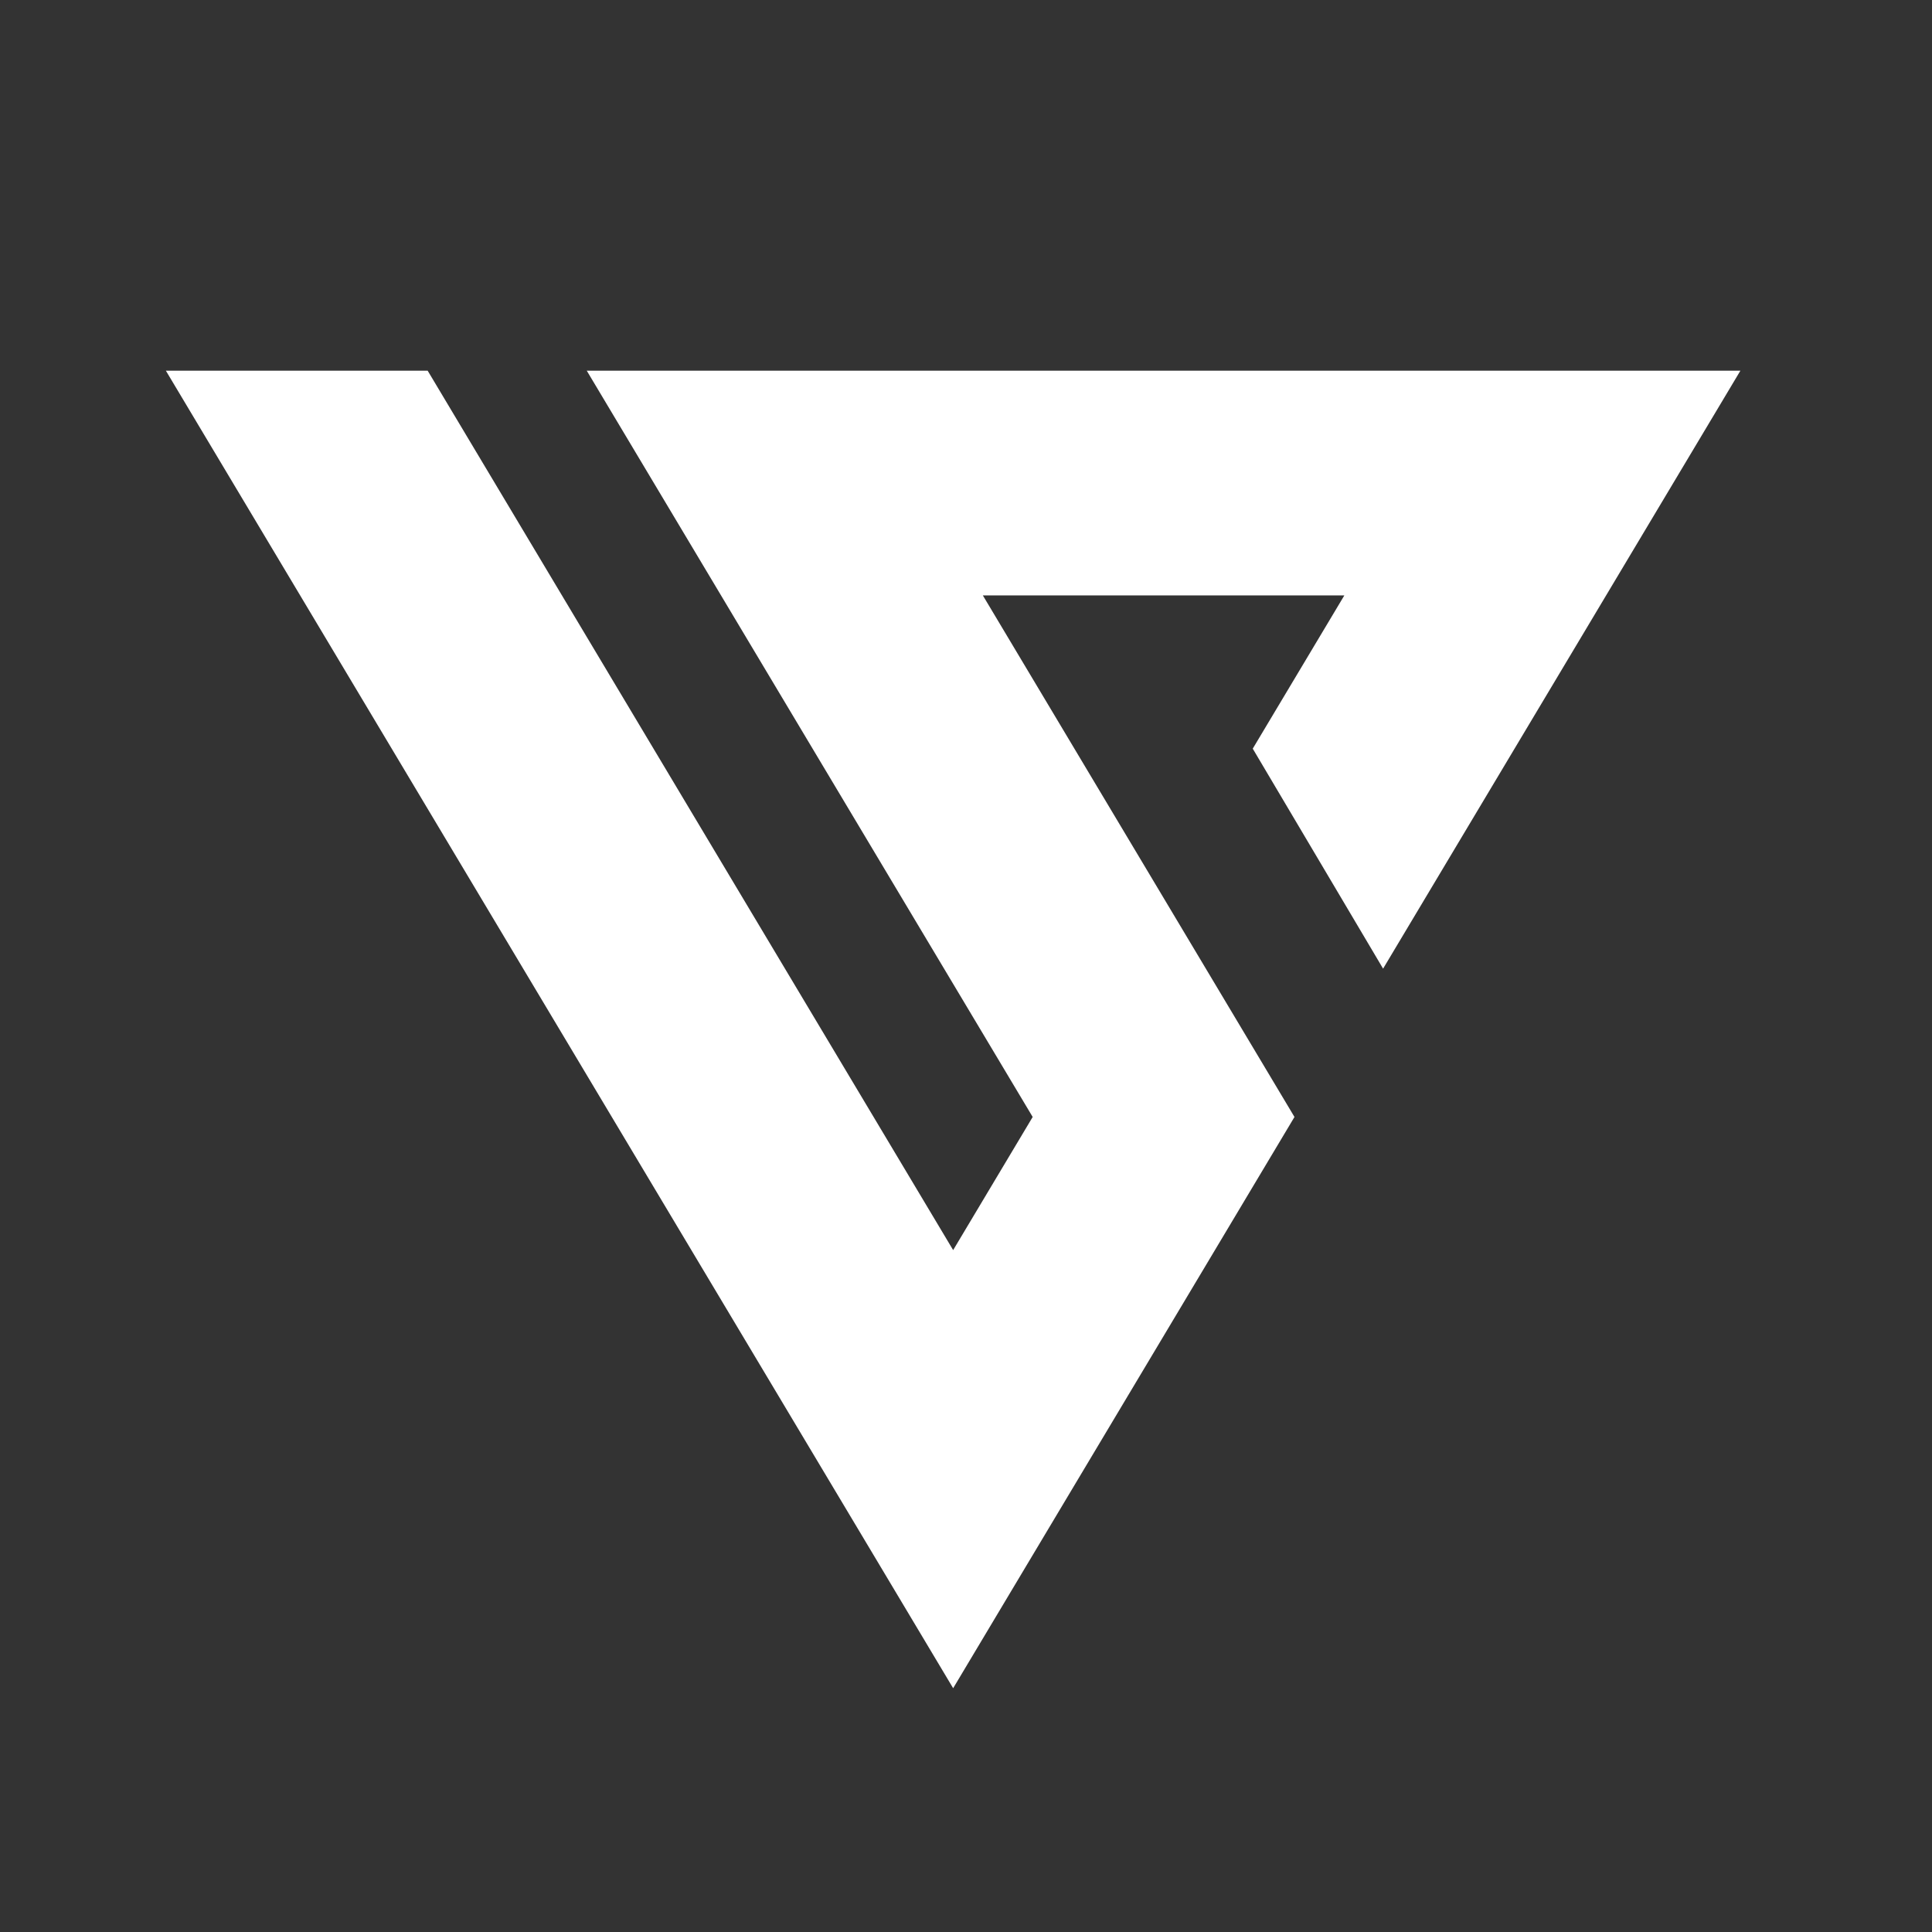 <svg xmlns="http://www.w3.org/2000/svg" xmlns:xlink="http://www.w3.org/1999/xlink" version="1.1" id="Layer_1" x="0px" y="0px" viewBox="0 0 576 576" style="enable-background:new 0 0 576 576;" xml:space="preserve"><rect x="0" y="0" width="576" height="576" fill="#333333" stroke="none"/> <style type="text/css"> .st0{fill:#FFFFFF;} </style> <polygon class="st0" points="412.35,288.79 518.88,110.51 174.93,110.51 307.88,333.01 284.17,372.7 127.5,110.51 49.45,110.51 284.17,503.32 385.93,333.01 293.02,177.51 400.8,177.51 373.49,223.2 "></polygon> </svg>